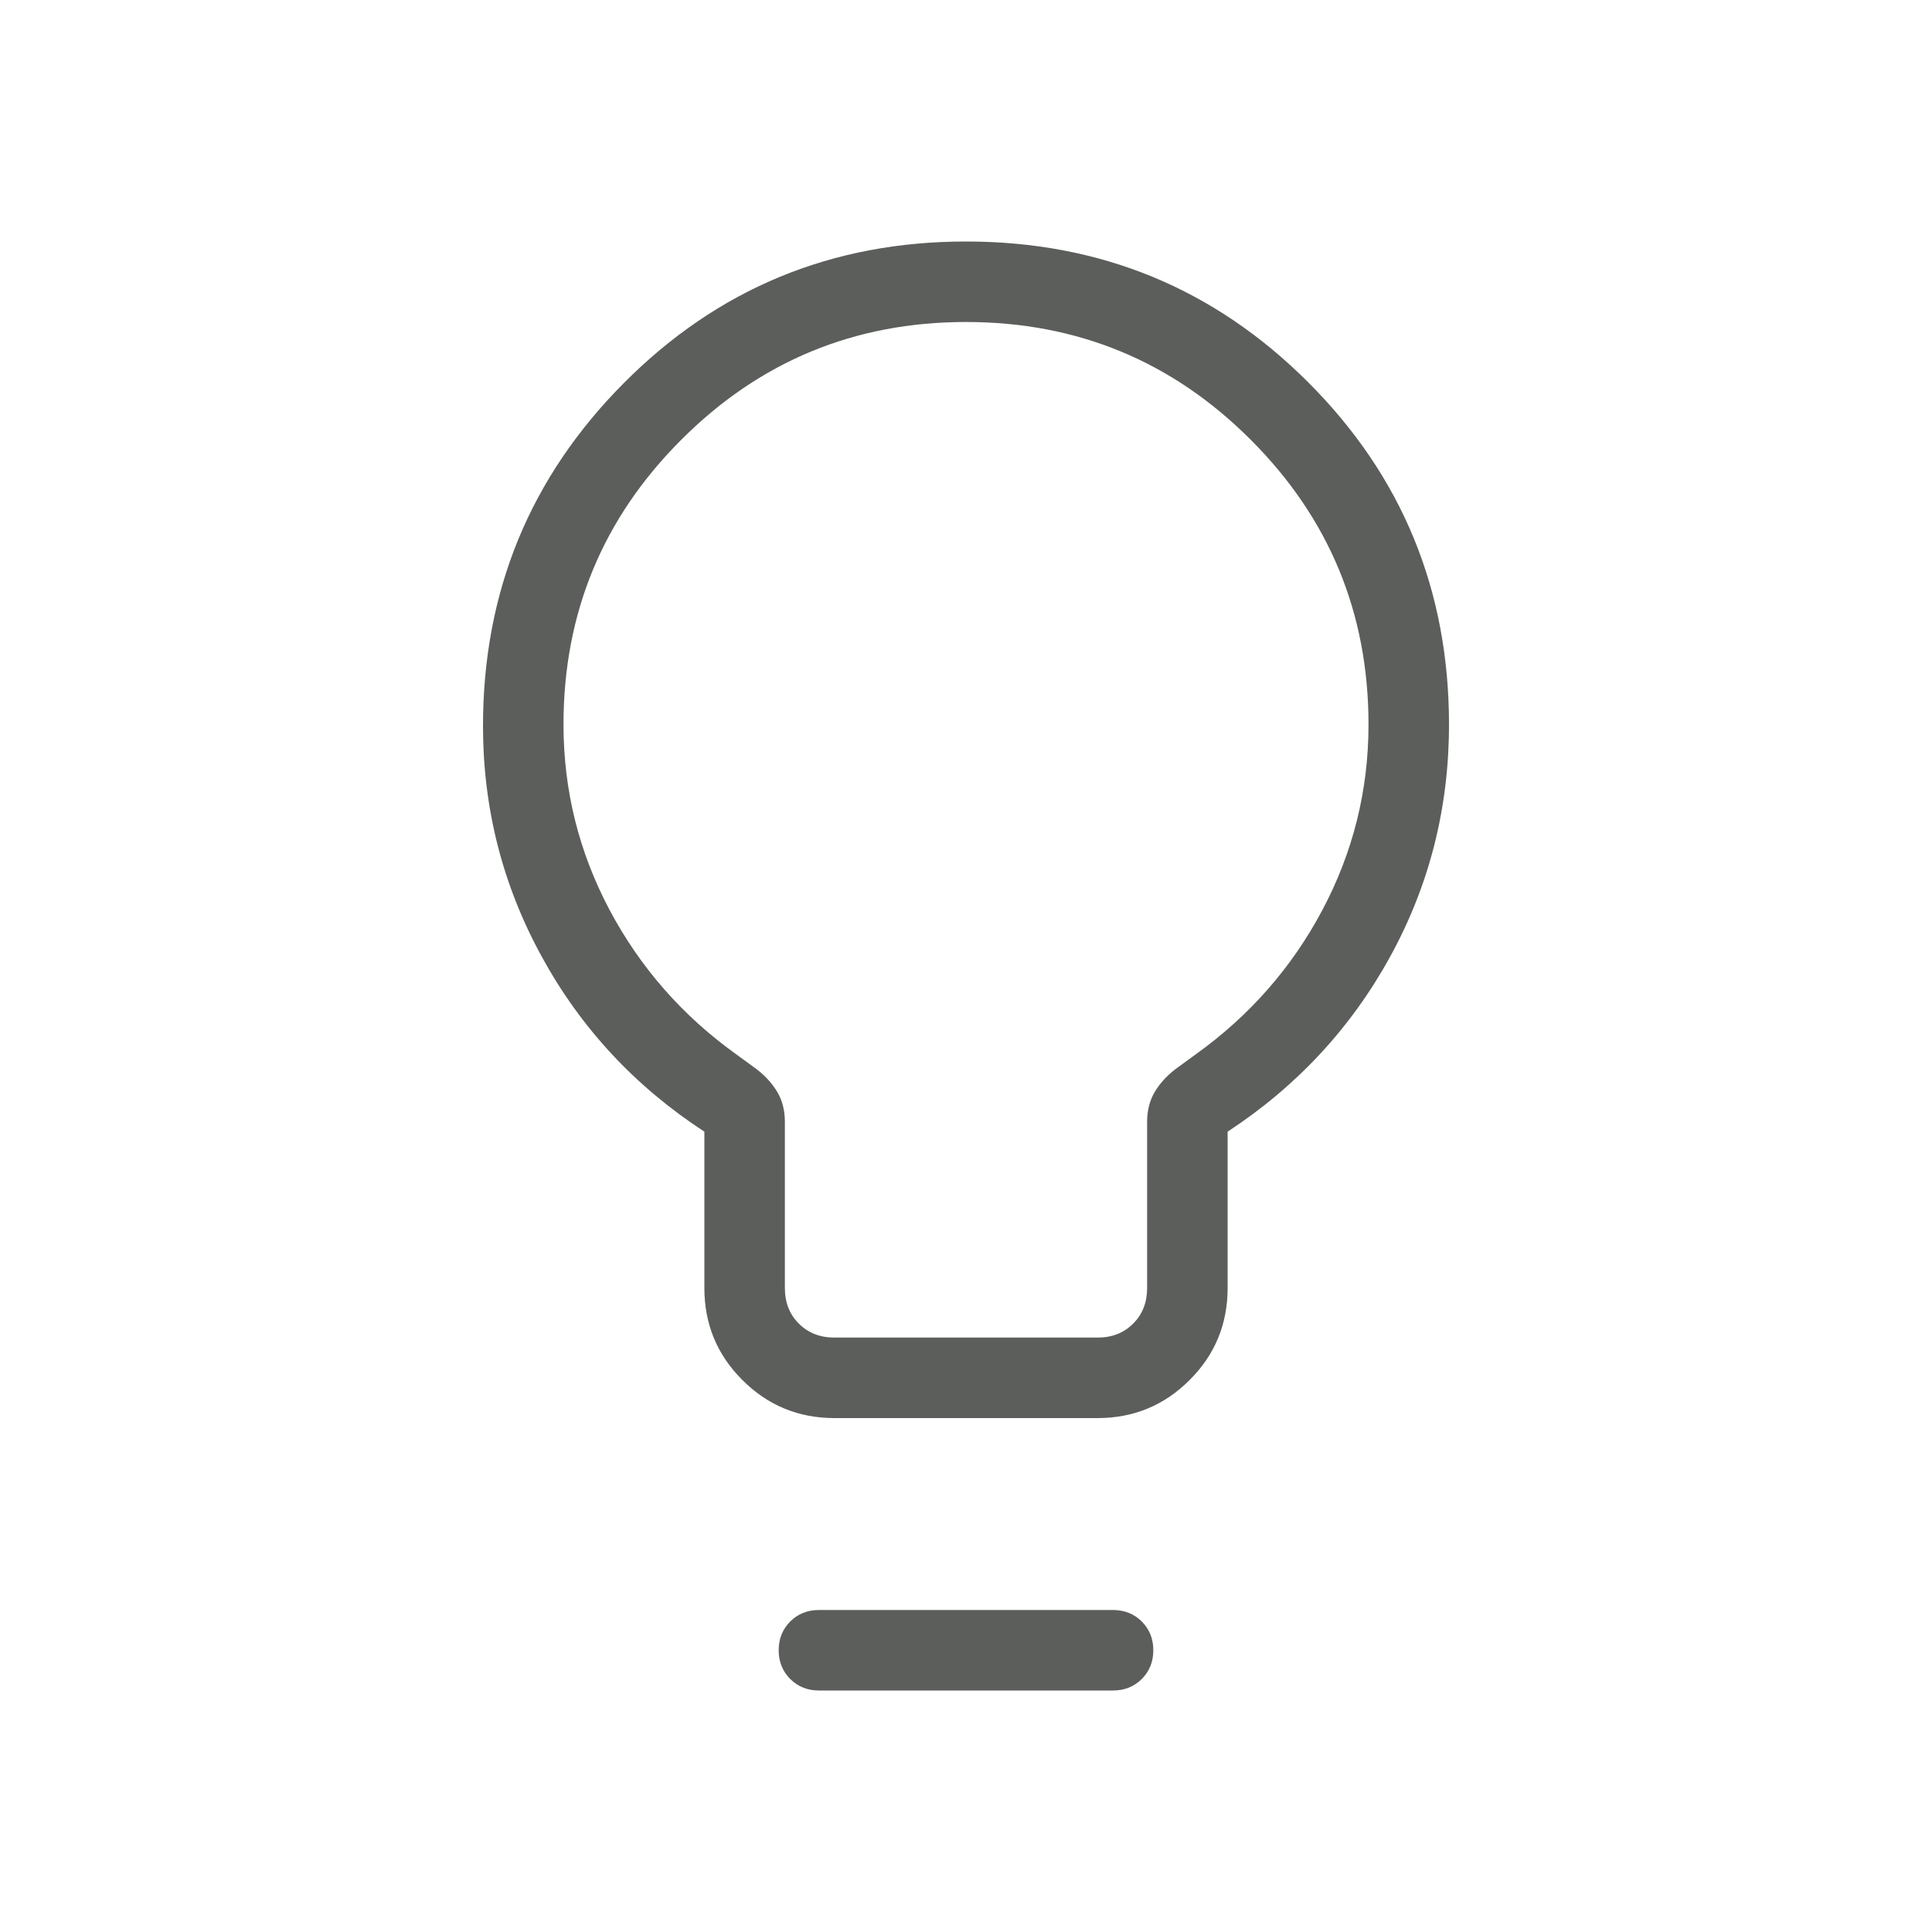 <svg xmlns="http://www.w3.org/2000/svg" fill="none" viewBox="0 0 24 24" height="24" width="24">
<mask height="24" width="24" y="0" x="0" maskUnits="userSpaceOnUse" style="mask-type:alpha" id="mask0_14258_24659">
<rect fill="#5C5E5C" height="24" width="24"></rect>
</mask>
<g mask="url(#mask0_14258_24659)">
<path fill="#5C5E5C" d="M10.366 17.616C9.918 17.616 9.537 17.458 9.222 17.143C8.907 16.829 8.75 16.448 8.75 16V14.058C7.89 13.497 7.216 12.773 6.73 11.884C6.243 10.996 6 10.041 6 9.019C6 7.351 6.583 5.931 7.749 4.759C8.915 3.586 10.332 3 12 3C13.668 3 15.085 3.583 16.251 4.749C17.417 5.915 18 7.332 18 9C18 10.035 17.757 10.995 17.27 11.882C16.784 12.768 16.11 13.494 15.25 14.058V16C15.25 16.448 15.093 16.829 14.778 17.143C14.463 17.458 14.082 17.616 13.634 17.616H10.366ZM10.366 16.616H13.634C13.814 16.616 13.961 16.558 14.077 16.442C14.192 16.327 14.25 16.18 14.25 16V13.937C14.25 13.796 14.281 13.672 14.343 13.567C14.405 13.462 14.49 13.368 14.598 13.284L14.85 13.1C15.521 12.62 16.047 12.021 16.428 11.303C16.809 10.584 17 9.817 17 9C17 7.617 16.512 6.438 15.537 5.463C14.562 4.487 13.383 4 12 4C10.617 4 9.438 4.487 8.463 5.463C7.487 6.438 7 7.617 7 9C7 9.817 7.191 10.584 7.572 11.303C7.954 12.021 8.479 12.62 9.15 13.1L9.402 13.284C9.51 13.368 9.595 13.462 9.657 13.567C9.719 13.672 9.75 13.796 9.75 13.937V16C9.75 16.18 9.808 16.327 9.923 16.442C10.039 16.558 10.186 16.616 10.366 16.616ZM10.173 21C10.031 21 9.912 20.952 9.816 20.857C9.721 20.761 9.673 20.642 9.673 20.5C9.673 20.358 9.721 20.239 9.816 20.143C9.912 20.048 10.031 20 10.173 20H13.827C13.969 20 14.088 20.048 14.184 20.143C14.279 20.239 14.327 20.358 14.327 20.5C14.327 20.642 14.279 20.761 14.184 20.857C14.088 20.952 13.969 21 13.827 21H10.173Z"></path>
</g>
</svg>
